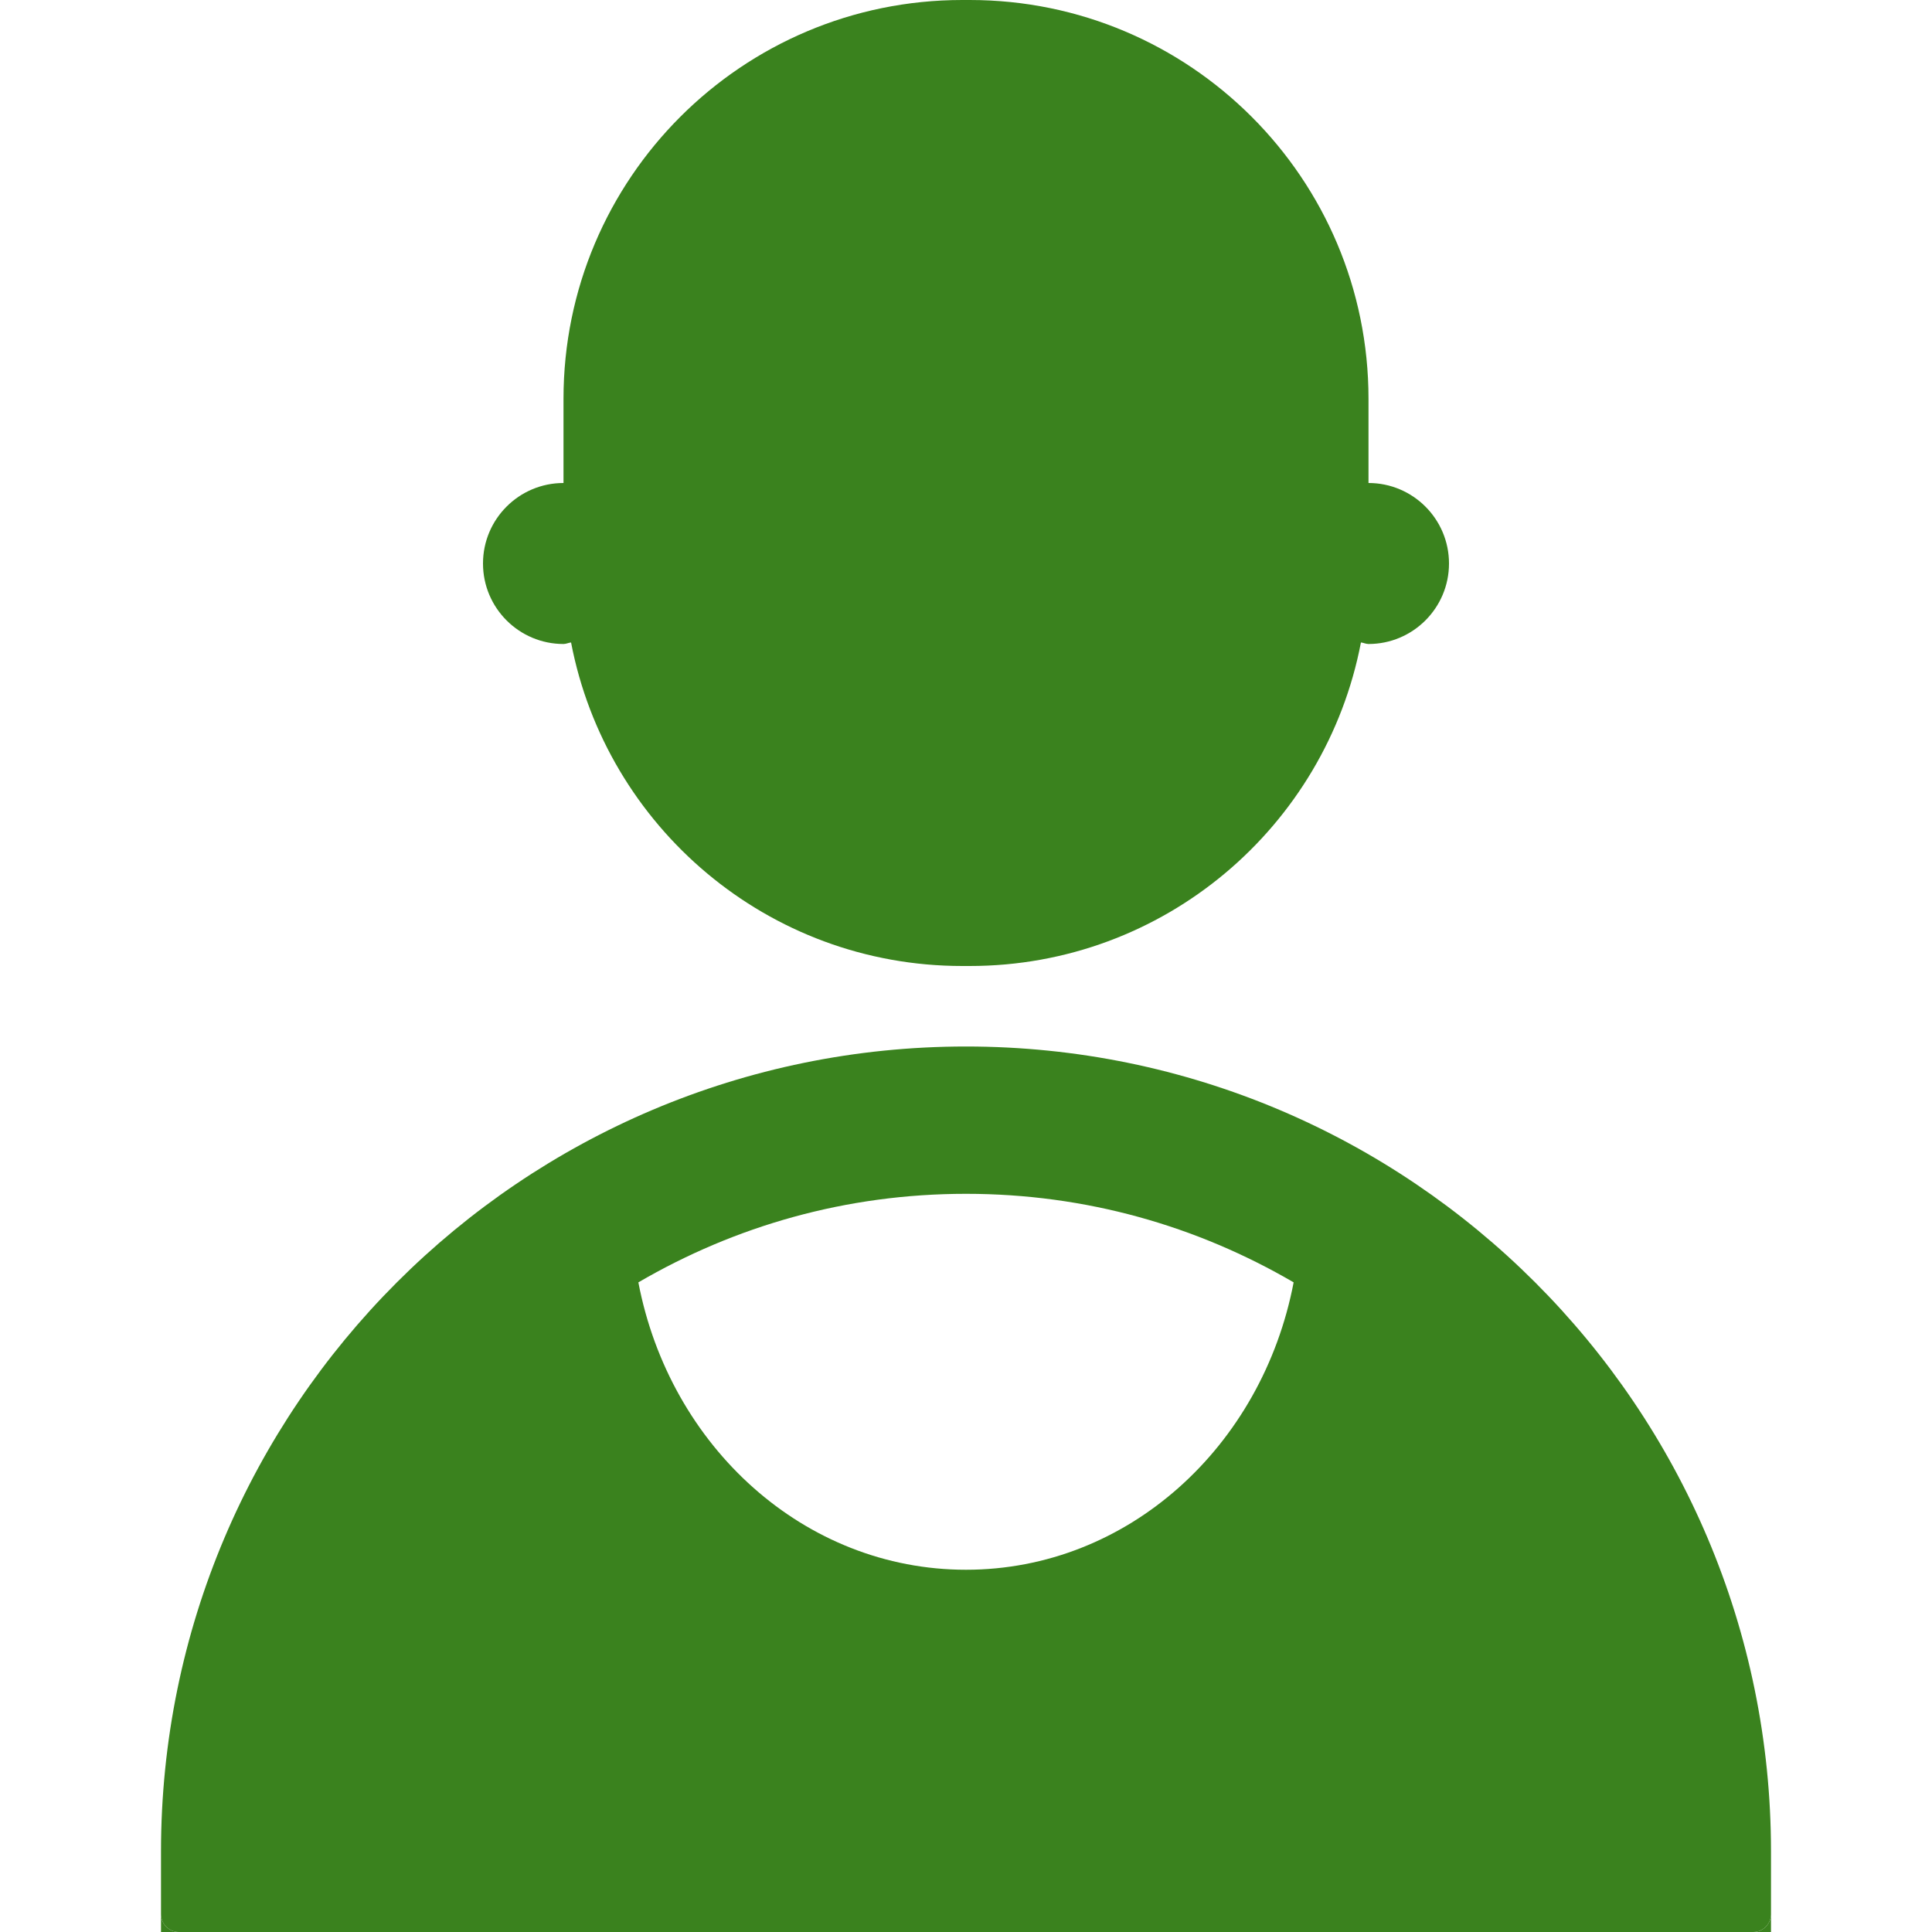 <svg width="24.0" height="24.0" preserveAspectRatio="xMinYMin meet" viewBox="0 0 24 24" xmlns="http://www.w3.org/2000/svg" version="1.0" fill-rule="evenodd" xmlns:xlink="http://www.w3.org/1999/xlink"><title>...</title><desc>...</desc><g id="group" transform="scale(1,-1) translate(0,-24)" clip="0 0 24 24"><g transform=""><g transform=" matrix(1,0,0,-1,0,24)"><g transform=""><path d="M 2 23.78 L 2 24 L 2.22 24 C 2.1 24 2 23.9 2 23.78 Z M 21.78 24 L 22 24 L 22 23.78 C 22 23.9 21.9 24 21.78 24 Z " style="stroke: none; stroke-linecap: butt; stroke-width: 1; fill: rgb(23%,51%,12%); fill-rule: evenodd;"/></g><g transform=""><path d="M 12 13 C 6.48 13 2 17.48 2 23 L 2 23.78 C 2 23.9 2.1 24 2.22 24 L 21.78 24 C 21.9 24 22 23.9 22 23.78 L 22 23 C 22 17.48 17.52 13 12 13 Z M 12 14.83 C 13.49 14.83 14.87 15.23 16.07 15.93 C 15.68 17.97 14.01 19.5 12 19.5 C 9.99 19.5 8.32 17.97 7.93 15.93 C 9.13 15.23 10.51 14.83 12 14.83 Z " style="stroke: none; stroke-linecap: butt; stroke-width: 1; fill: rgb(23%,51%,12%); fill-rule: evenodd;"/></g><g transform=""><path d="M 17 6 L 17 4.954 C 17 2.218 14.782 0 12.046 0 L 11.954 0 C 9.218 0 7 2.218 7 4.954 L 7 6 C 6.448 6 6 6.448 6 7 C 6 7.552 6.448 8 7 8 C 7.033 8 7.062 7.984 7.094 7.981 C 7.532 10.269 9.539 12 11.954 12 L 12.046 12 C 14.461 12 16.468 10.269 16.906 7.981 C 16.938 7.984 16.967 8 17 8 C 17.552 8 18 7.552 18 7 C 18 6.448 17.552 6 17 6 Z " style="stroke: none; stroke-linecap: butt; stroke-width: 1; fill: rgb(23%,51%,12%); fill-rule: evenodd;"/></g></g></g></g></svg>